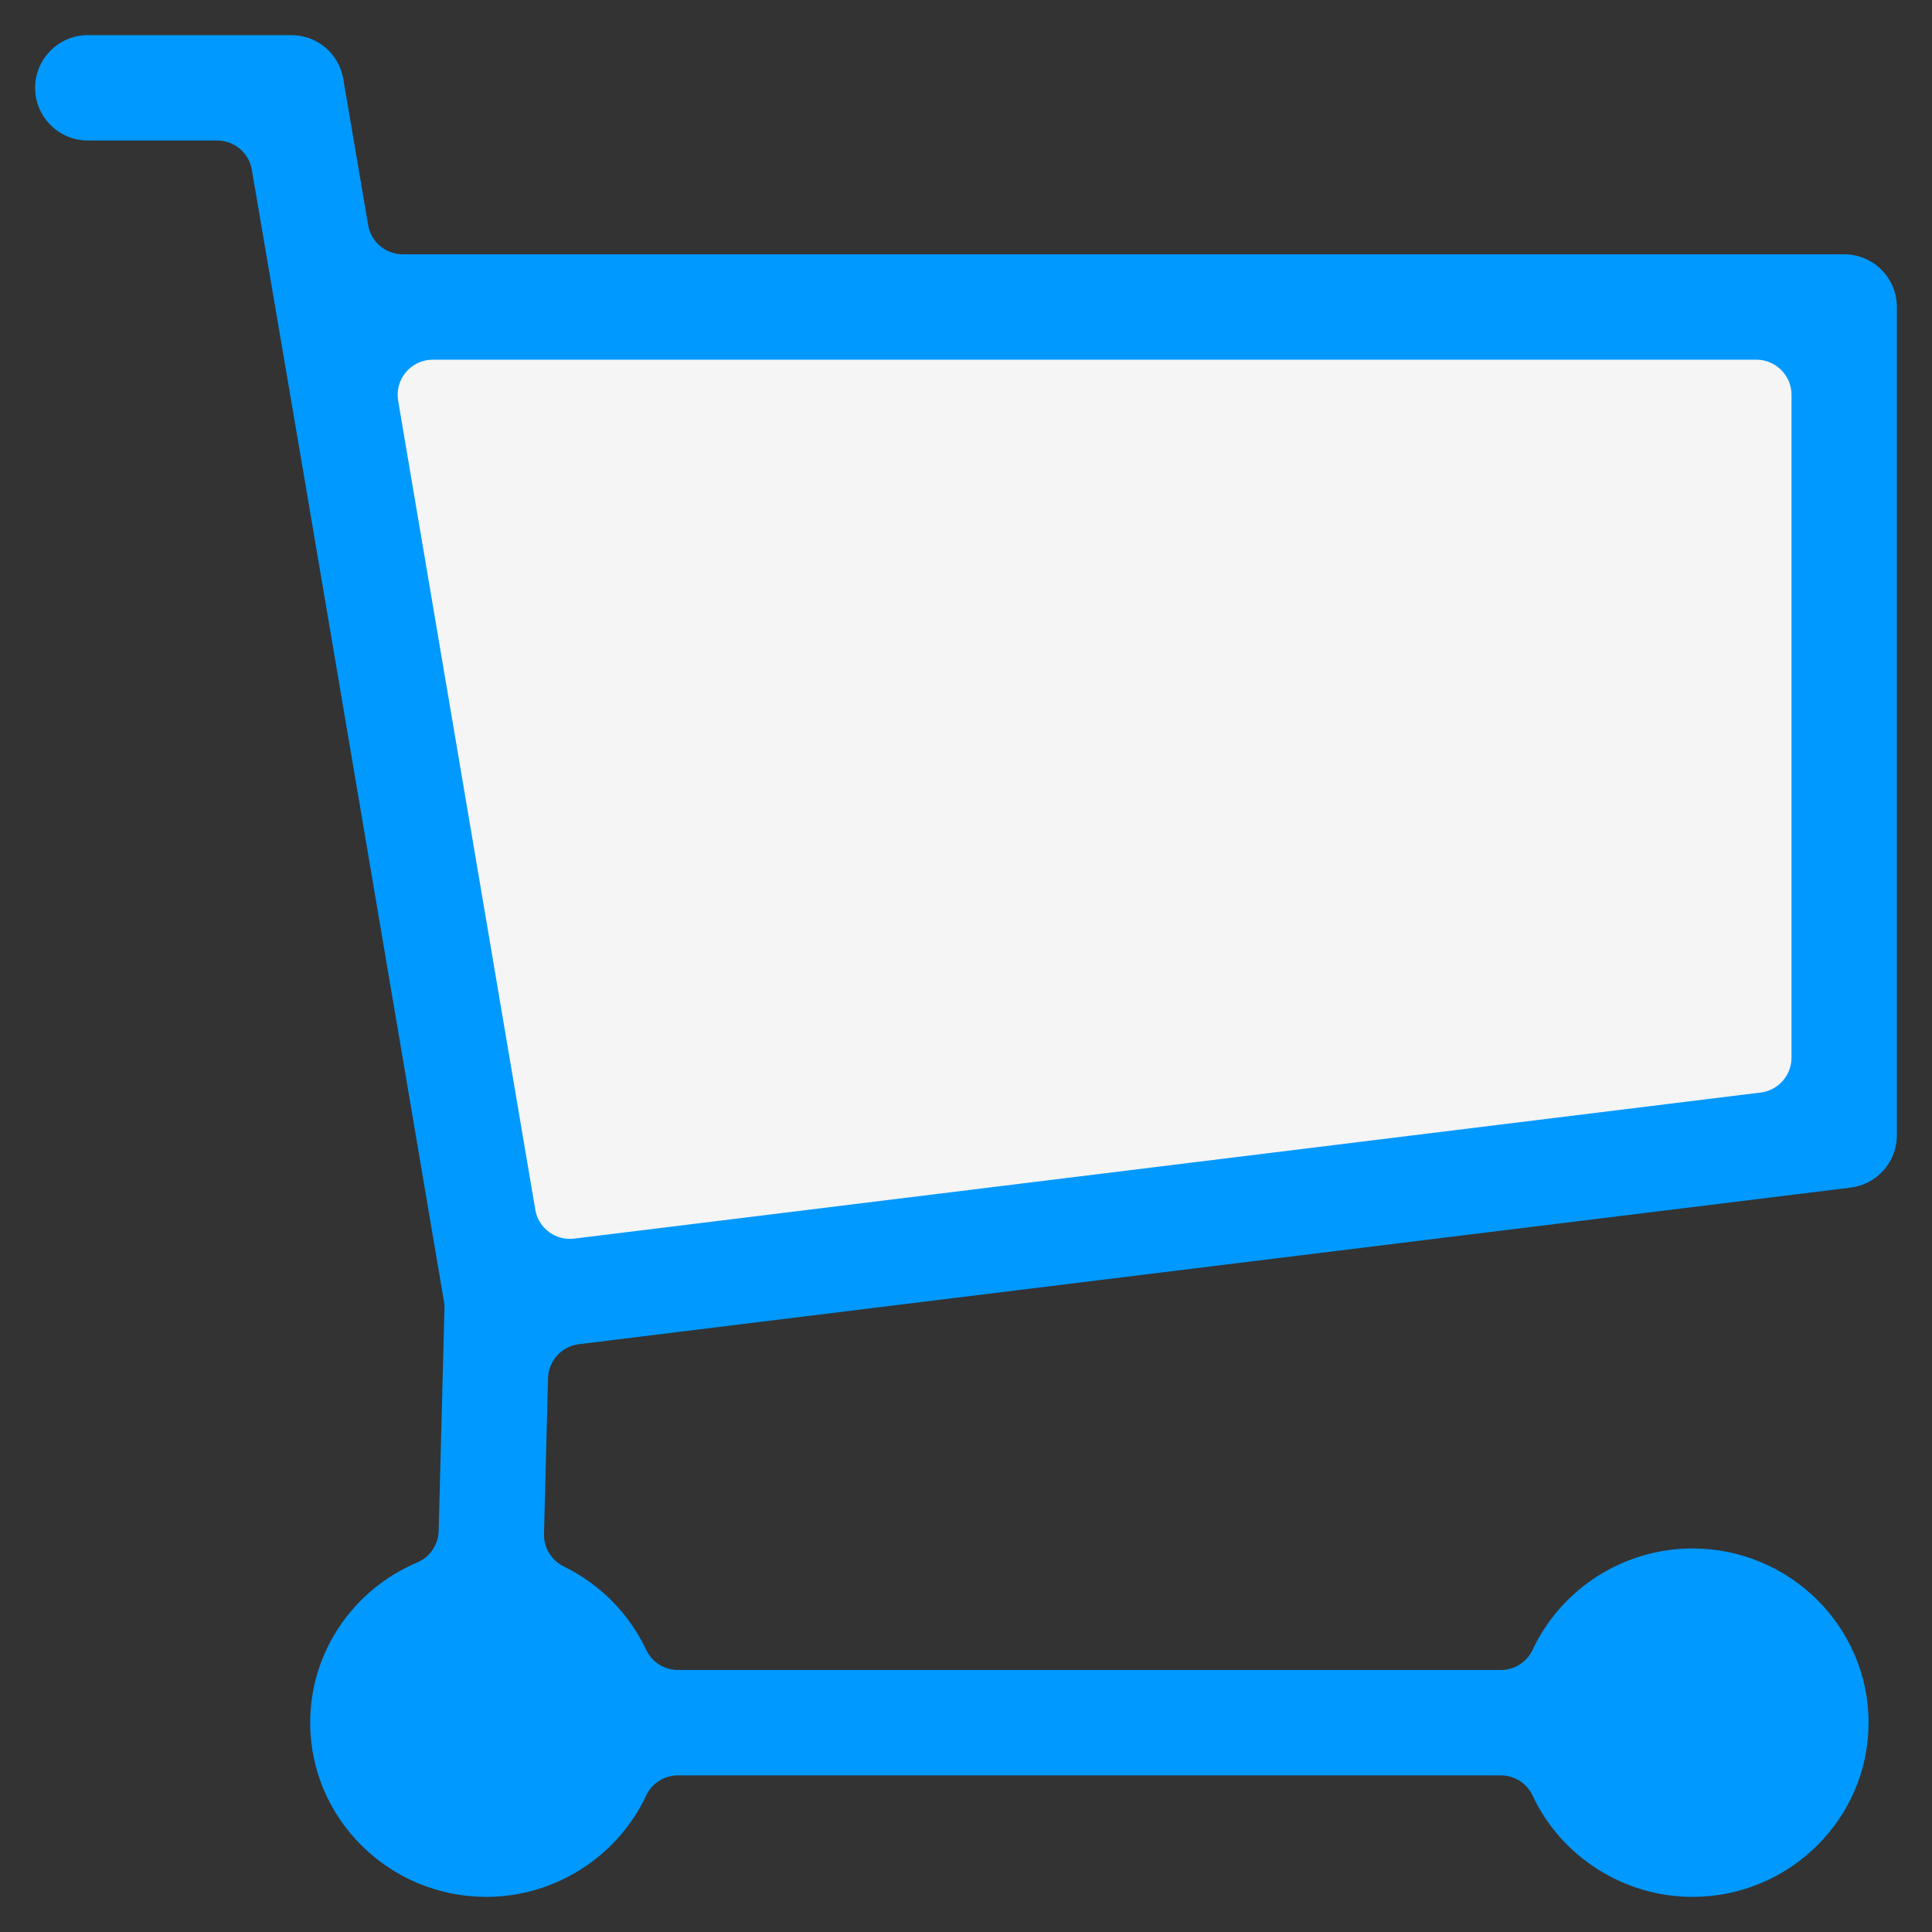 <?xml version="1.0" encoding="utf-8"?>
<!-- Generator: Adobe Illustrator 16.0.0, SVG Export Plug-In . SVG Version: 6.00 Build 0)  -->
<!DOCTYPE svg PUBLIC "-//W3C//DTD SVG 1.1//EN" "http://www.w3.org/Graphics/SVG/1.1/DTD/svg11.dtd">
<svg version="1.1" id="Layer_1" xmlns="http://www.w3.org/2000/svg" xmlns:xlink="http://www.w3.org/1999/xlink" x="0px" y="0px"
	 width="110px" height="110px" viewBox="0 0 110 110" enable-background="new 0 0 110 110" xml:space="preserve">
<rect x="0" y="0" width="110" height="110" fill="#333333" stroke="none"/>
<polygon fill="#F5F5F5" points="18.812,18.34 104.751,18.34 104.751,63.611 27.692,75.312 "/>
<path fill="#0099FF" d="M96.355,108c-3.882,0-7.452-2.264-9.096-5.768c-0.329-0.702-1.035-1.15-1.811-1.15H38.599
	c-0.775,0-1.481,0.448-1.811,1.15c-1.644,3.504-5.214,5.768-9.096,5.768c-5.531,0-10.031-4.449-10.031-9.918
	c0-3.972,2.393-7.553,6.096-9.122c0.722-0.307,1.198-1.006,1.219-1.79l0.33-12.679c0.003-0.129-0.006-0.259-0.028-0.386
	c0,0-7.985-47.102-7.988-47.118L14.338,9.664C14.174,8.703,13.341,8,12.366,8H5C3.346,8,2,6.654,2,5s1.346-3,3-3h11.587
	c1.467,0,2.711,1.05,2.957,2.496l1.417,8.318c0.164,0.961,0.997,1.664,1.972,1.664H105c1.654,0,3,1.346,3,3v47.162
	c0,1.513-1.132,2.793-2.633,2.978l-72.409,8.915c-0.982,0.121-1.729,0.943-1.755,1.934l-0.23,8.869
	c-0.02,0.783,0.419,1.507,1.124,1.85c2.06,1.003,3.727,2.688,4.692,4.746c0.33,0.702,1.035,1.15,1.811,1.15h46.85
	c0.775,0,1.481-0.448,1.811-1.15c1.645-3.505,5.215-5.77,9.096-5.77c5.531,0,10.031,4.45,10.031,9.92
	C106.387,103.551,101.887,108,96.355,108z M24.64,20.479c-0.589,0-1.148,0.26-1.528,0.709s-0.542,1.044-0.444,1.625l7.808,46.057
	c0.165,0.973,1.007,1.666,1.97,1.666c0.081,0,0.164-0.005,0.247-0.015l67.552-8.317c1.003-0.124,1.756-0.976,1.756-1.985v-37.74
	c0-1.104-0.896-2-2-2H24.64z"/>
</svg>
